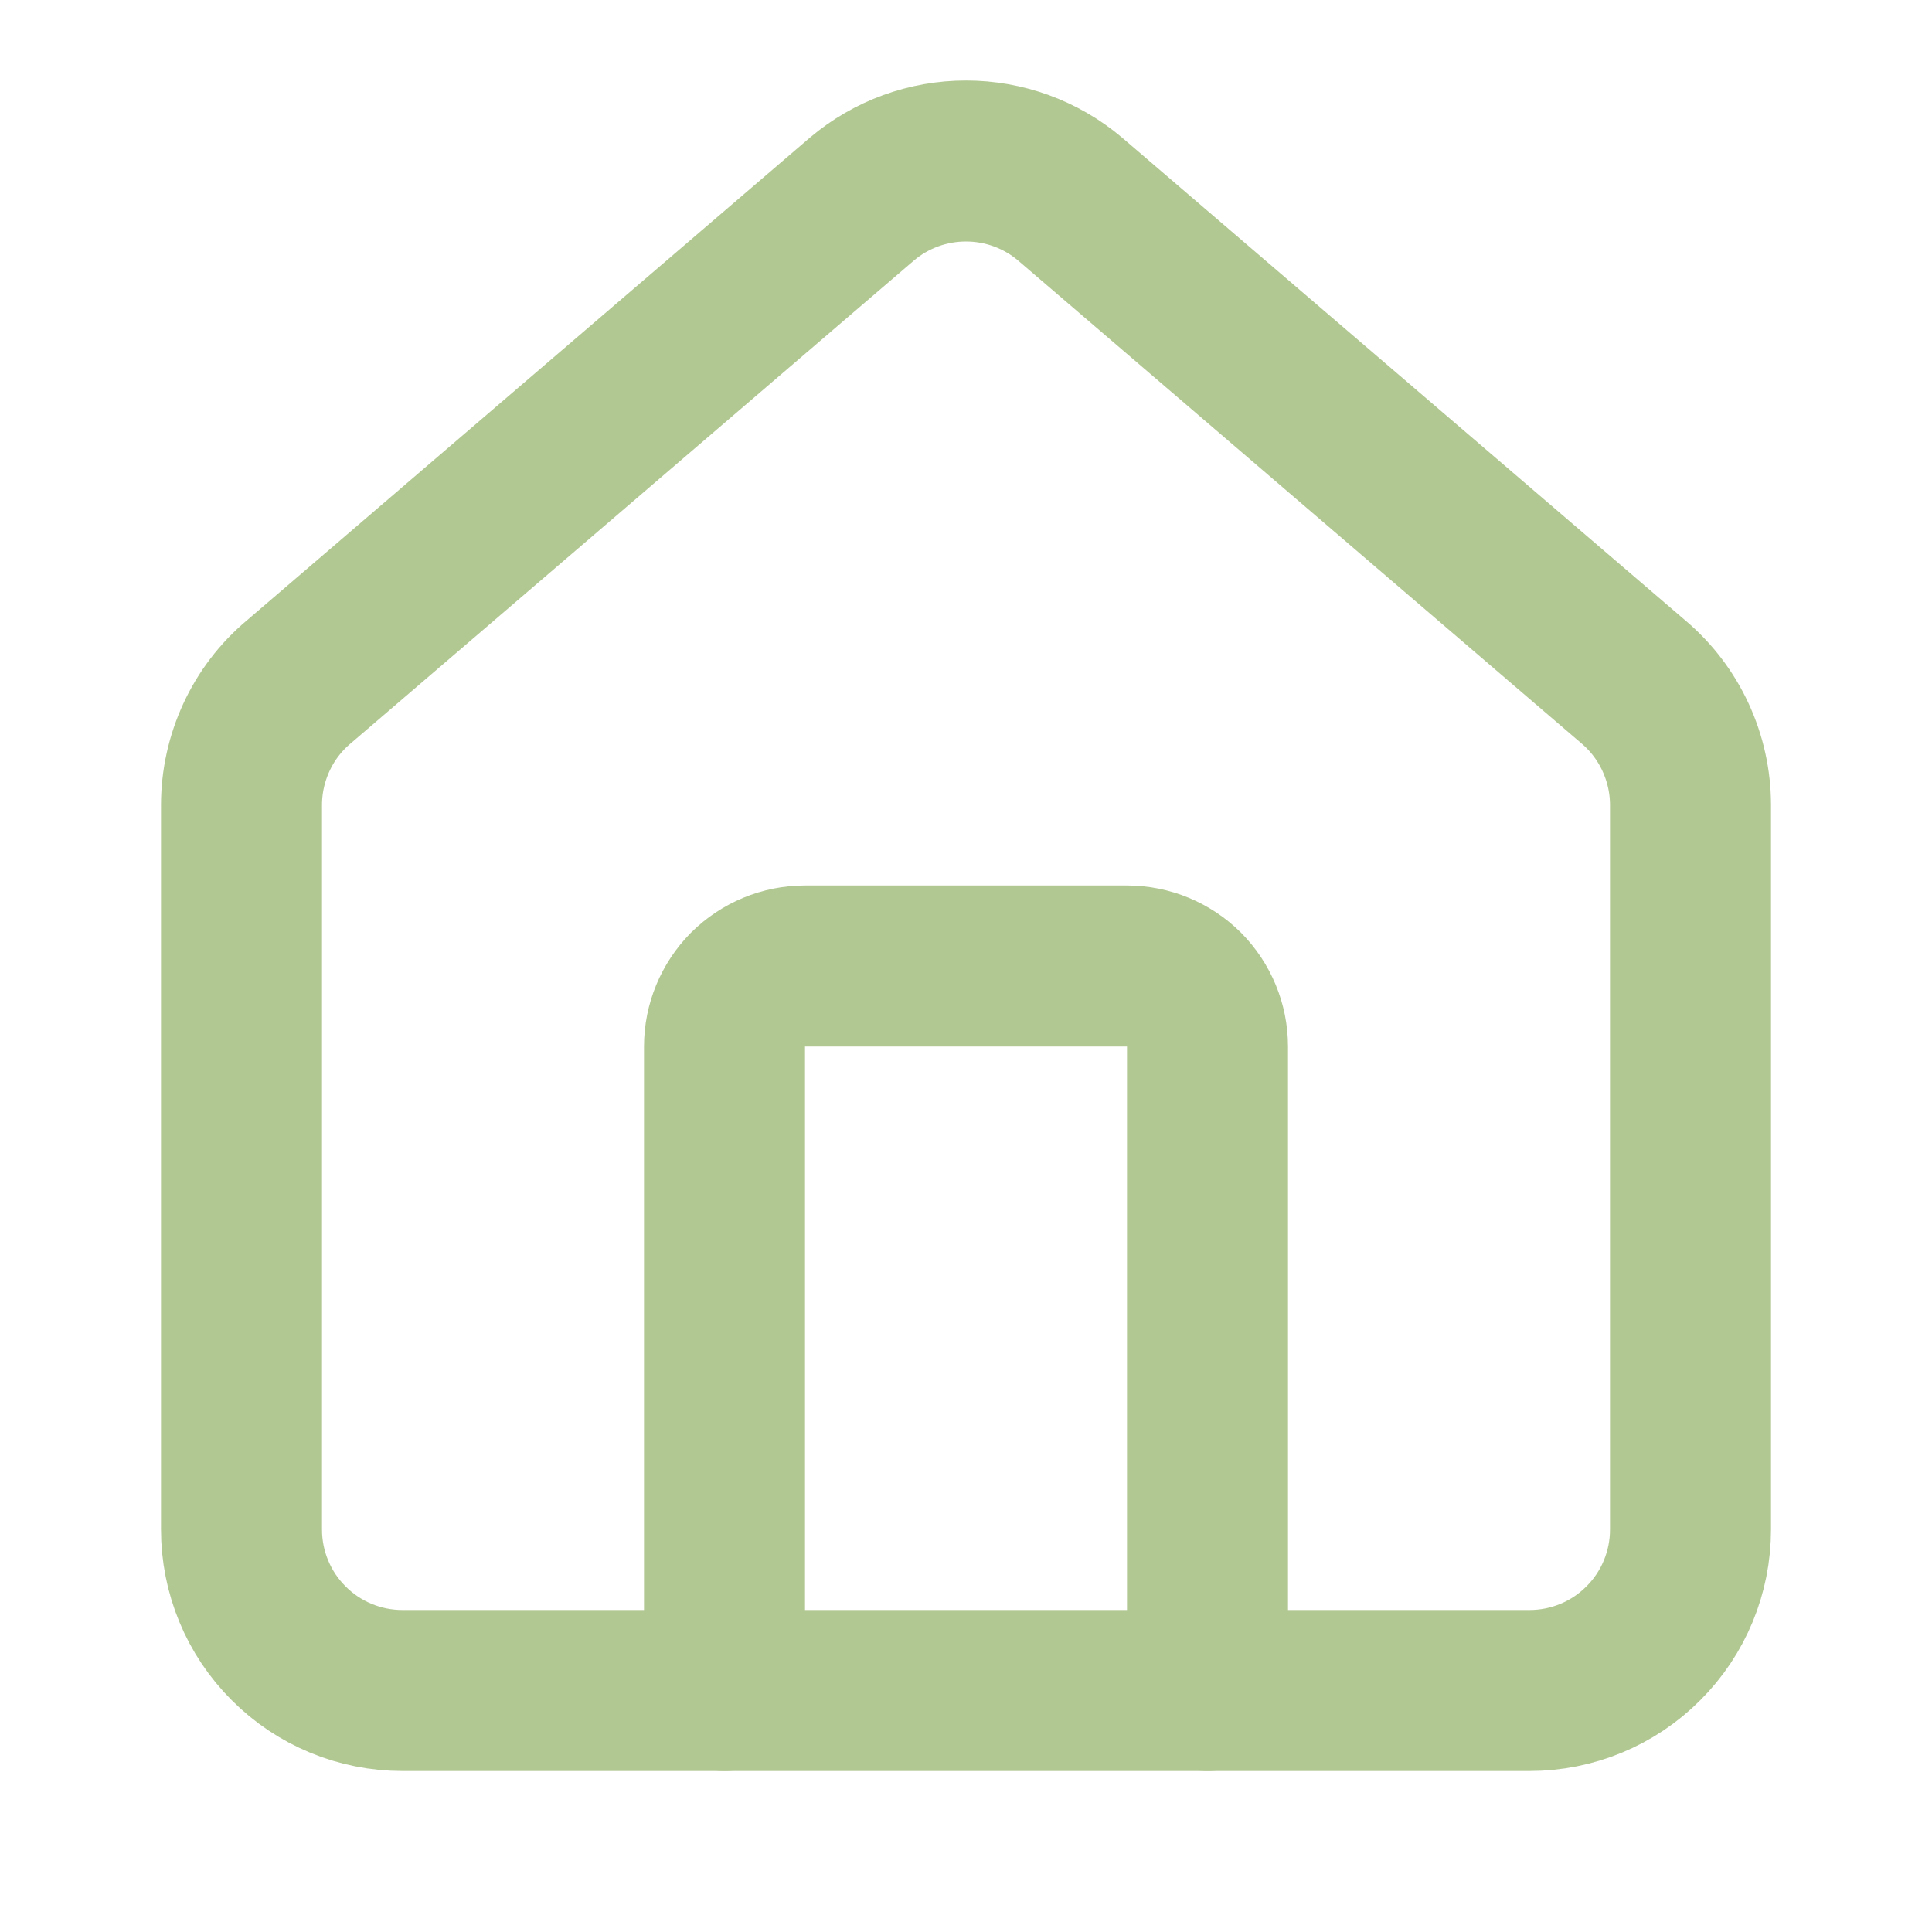 <?xml version="1.0" encoding="UTF-8"?> <svg xmlns="http://www.w3.org/2000/svg" width="12" height="12" viewBox="0 0 12 12" fill="none"><path d="M7.5 10.5V6.5C7.5 6.367 7.447 6.24 7.354 6.146C7.26 6.053 7.133 6 7 6H5C4.867 6 4.74 6.053 4.646 6.146C4.553 6.24 4.5 6.367 4.5 6.5V10.5" stroke="#B2C893" stroke-linecap="round" stroke-linejoin="round"></path><path d="M1.5 5C1.5 4.855 1.532 4.711 1.593 4.579C1.654 4.447 1.743 4.33 1.855 4.236L5.354 1.236C5.535 1.083 5.764 1 6 1C6.236 1 6.465 1.083 6.646 1.236L10.146 4.236C10.257 4.33 10.346 4.447 10.407 4.579C10.468 4.711 10.5 4.855 10.5 5V9.5C10.5 9.765 10.395 10.02 10.207 10.207C10.02 10.395 9.765 10.5 9.5 10.5H2.5C2.235 10.5 1.98 10.395 1.793 10.207C1.605 10.02 1.5 9.765 1.5 9.5V5Z" stroke="#B2C893" stroke-linecap="round" stroke-linejoin="round"></path></svg> 